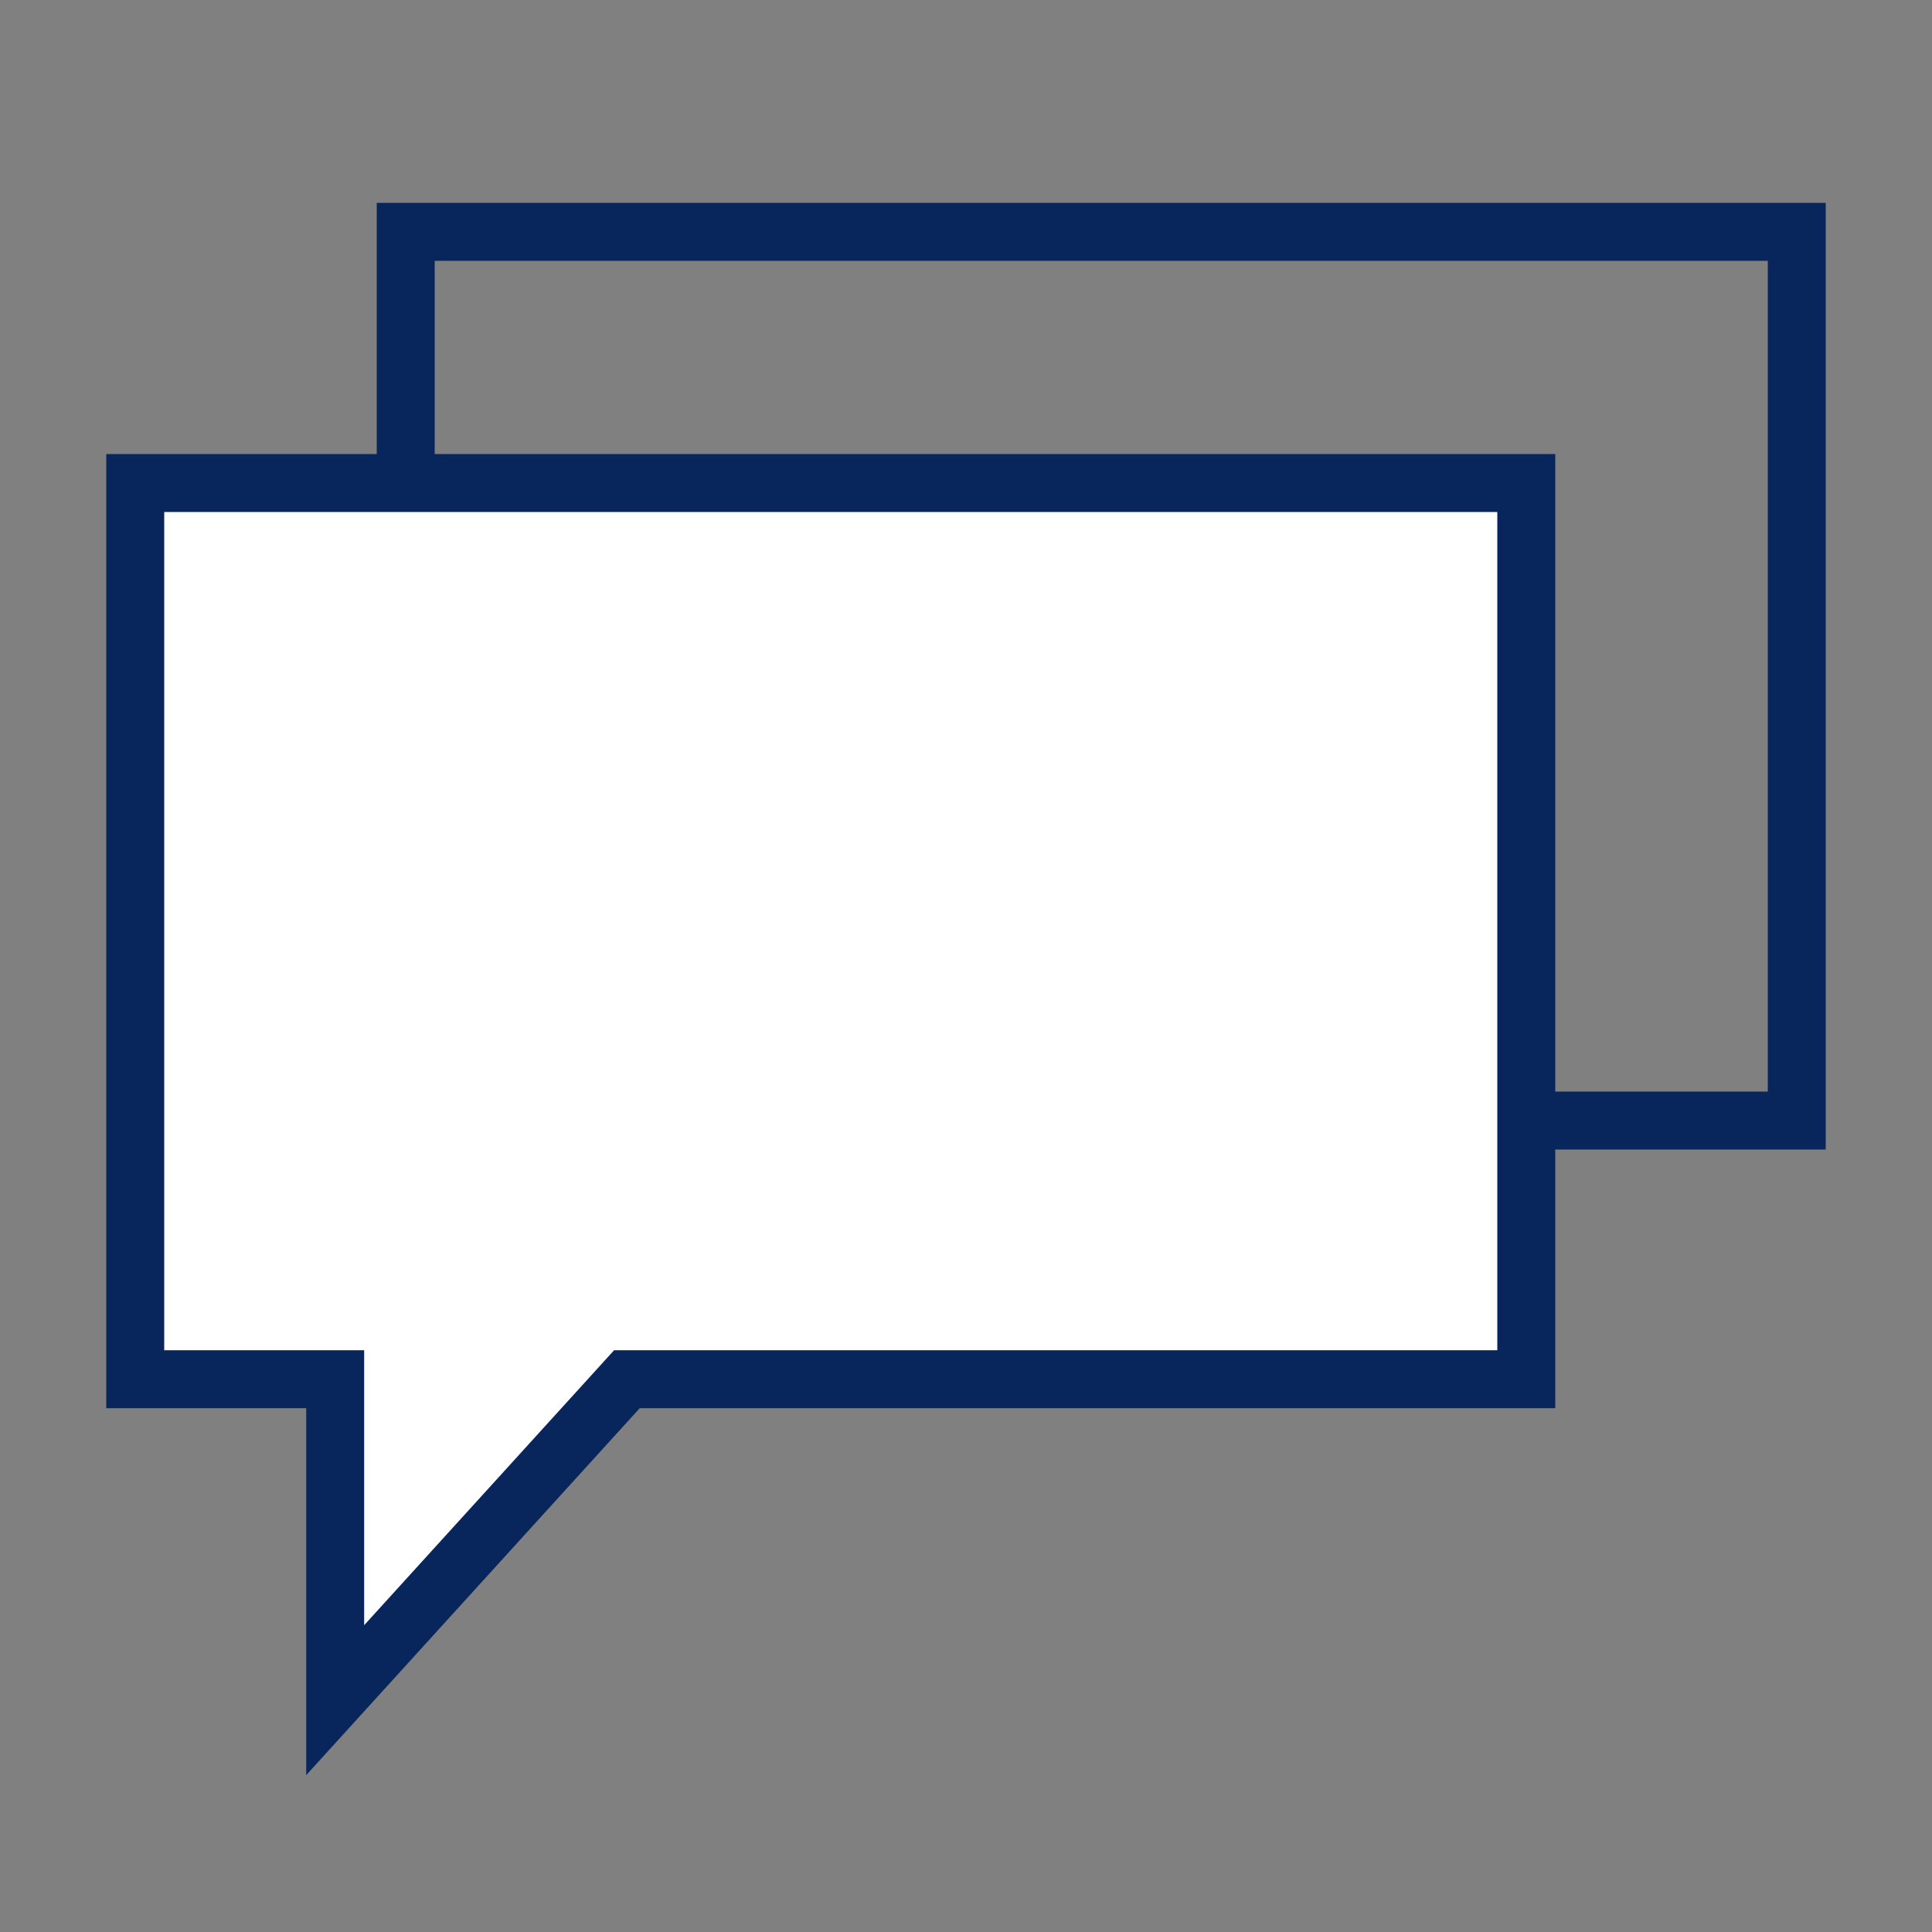 <?xml version="1.0" encoding="UTF-8"?>
<svg xmlns="http://www.w3.org/2000/svg" width="100" height="100" viewBox="0 0 100 100" fill="none">
  <rect x="0" y="0" width="100" height="100" fill="#808080" stroke="none"/>
  <rect x="21" y="12" width="72" height="46" stroke="#08265C" stroke-width="3"></rect>
  <path d="M7 25H79V71.388H32.449L17.349 88V71.388H7V25Z" fill="white" stroke="#08265C" stroke-width="3"></path>
</svg>
